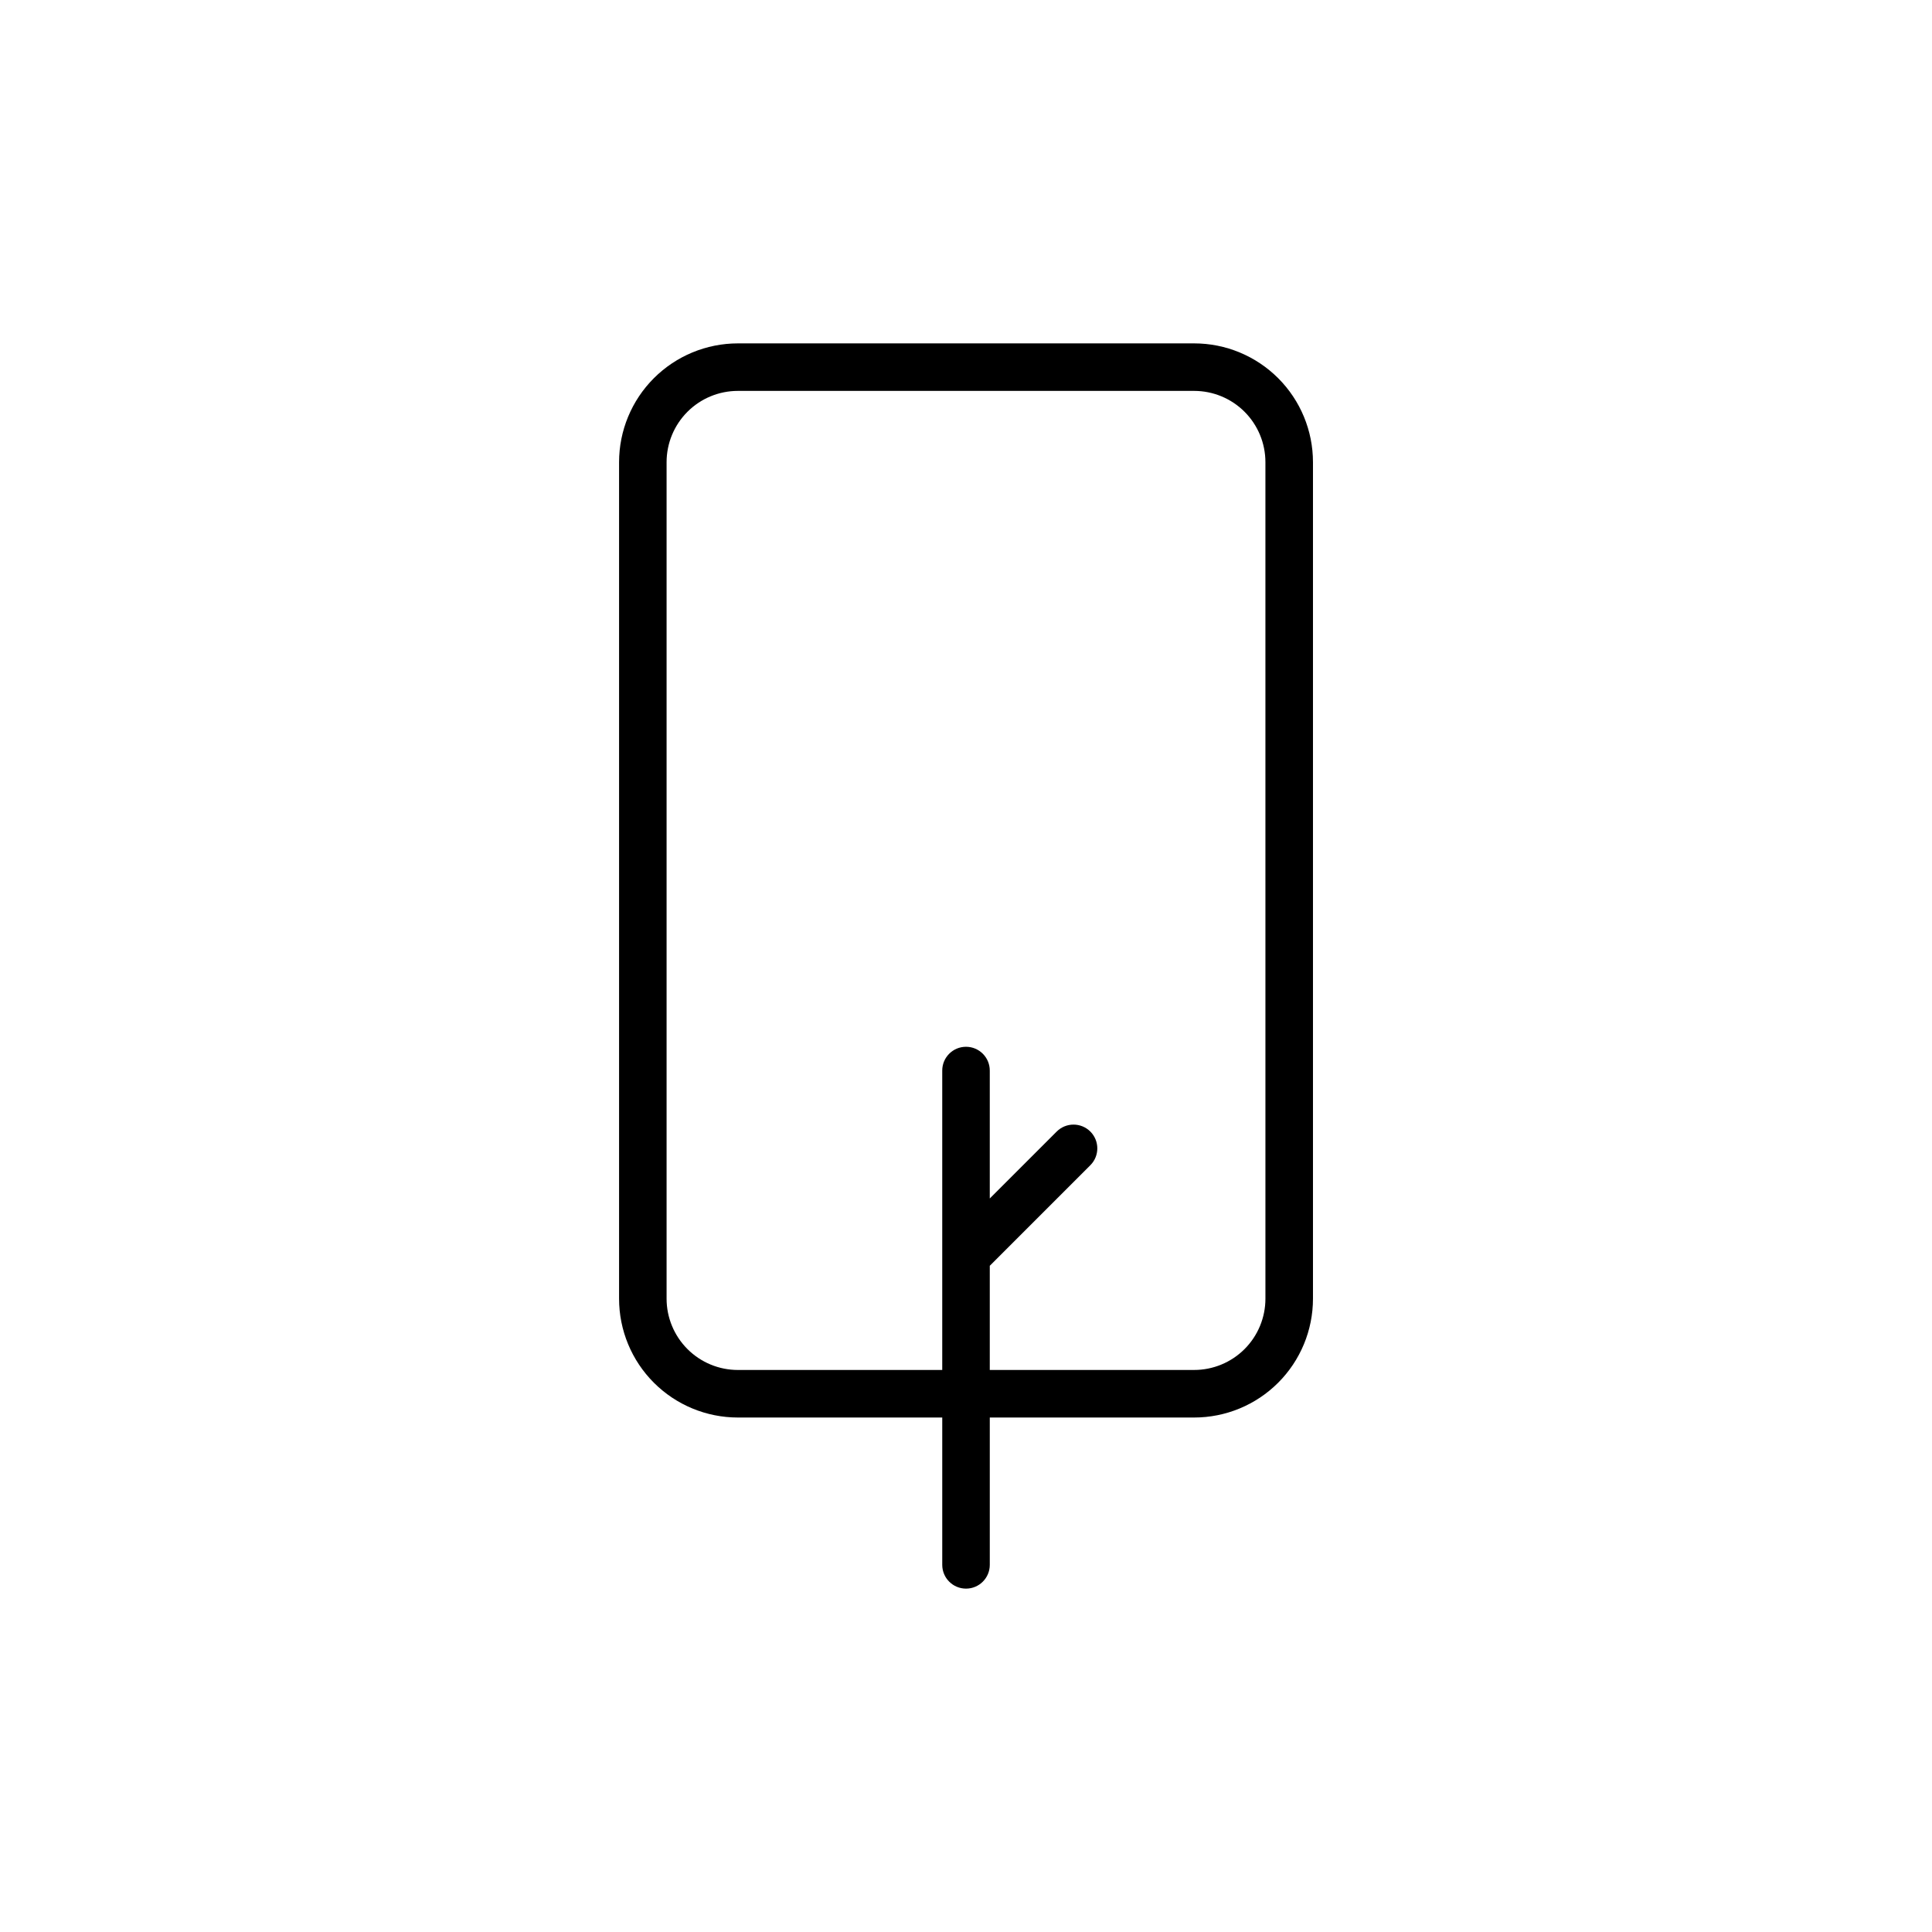 <?xml version="1.0" encoding="UTF-8"?>
<!-- Uploaded to: SVG Repo, www.svgrepo.com, Generator: SVG Repo Mixer Tools -->
<svg fill="#000000" width="800px" height="800px" version="1.1" viewBox="144 144 512 512" xmlns="http://www.w3.org/2000/svg">
 <path d="m460.46 235h-120.91c-8.352 0-16.363 3.32-22.266 9.223-5.906 5.906-9.223 13.914-9.223 22.266v221.68c0 8.352 3.316 16.363 9.223 22.266 5.902 5.906 13.914 9.223 22.266 9.223h54.156v39.047c0 3.477 2.82 6.297 6.301 6.297 3.477 0 6.297-2.82 6.297-6.297v-39.047h54.16c8.352 0 16.359-3.316 22.266-9.223 5.902-5.902 9.223-13.914 9.223-22.266v-221.68c0-8.352-3.32-16.359-9.223-22.266-5.906-5.902-13.914-9.223-22.266-9.223zm18.891 253.16c0 5.012-1.988 9.816-5.531 13.359-3.543 3.543-8.352 5.535-13.359 5.535h-54.16v-27.609l26.652-26.652c2.461-2.461 2.461-6.453 0-8.918-2.465-2.461-6.457-2.461-8.918 0l-17.734 17.734v-33.906c0-3.477-2.82-6.297-6.297-6.297-3.481 0-6.301 2.82-6.301 6.297v79.352h-54.156c-5.012 0-9.816-1.992-13.359-5.535-3.543-3.543-5.535-8.348-5.535-13.359v-221.68c0-5.012 1.992-9.816 5.535-13.359 3.543-3.543 8.348-5.531 13.359-5.531h120.91c5.008 0 9.816 1.988 13.359 5.531 3.543 3.543 5.531 8.348 5.531 13.359z"/>
</svg>